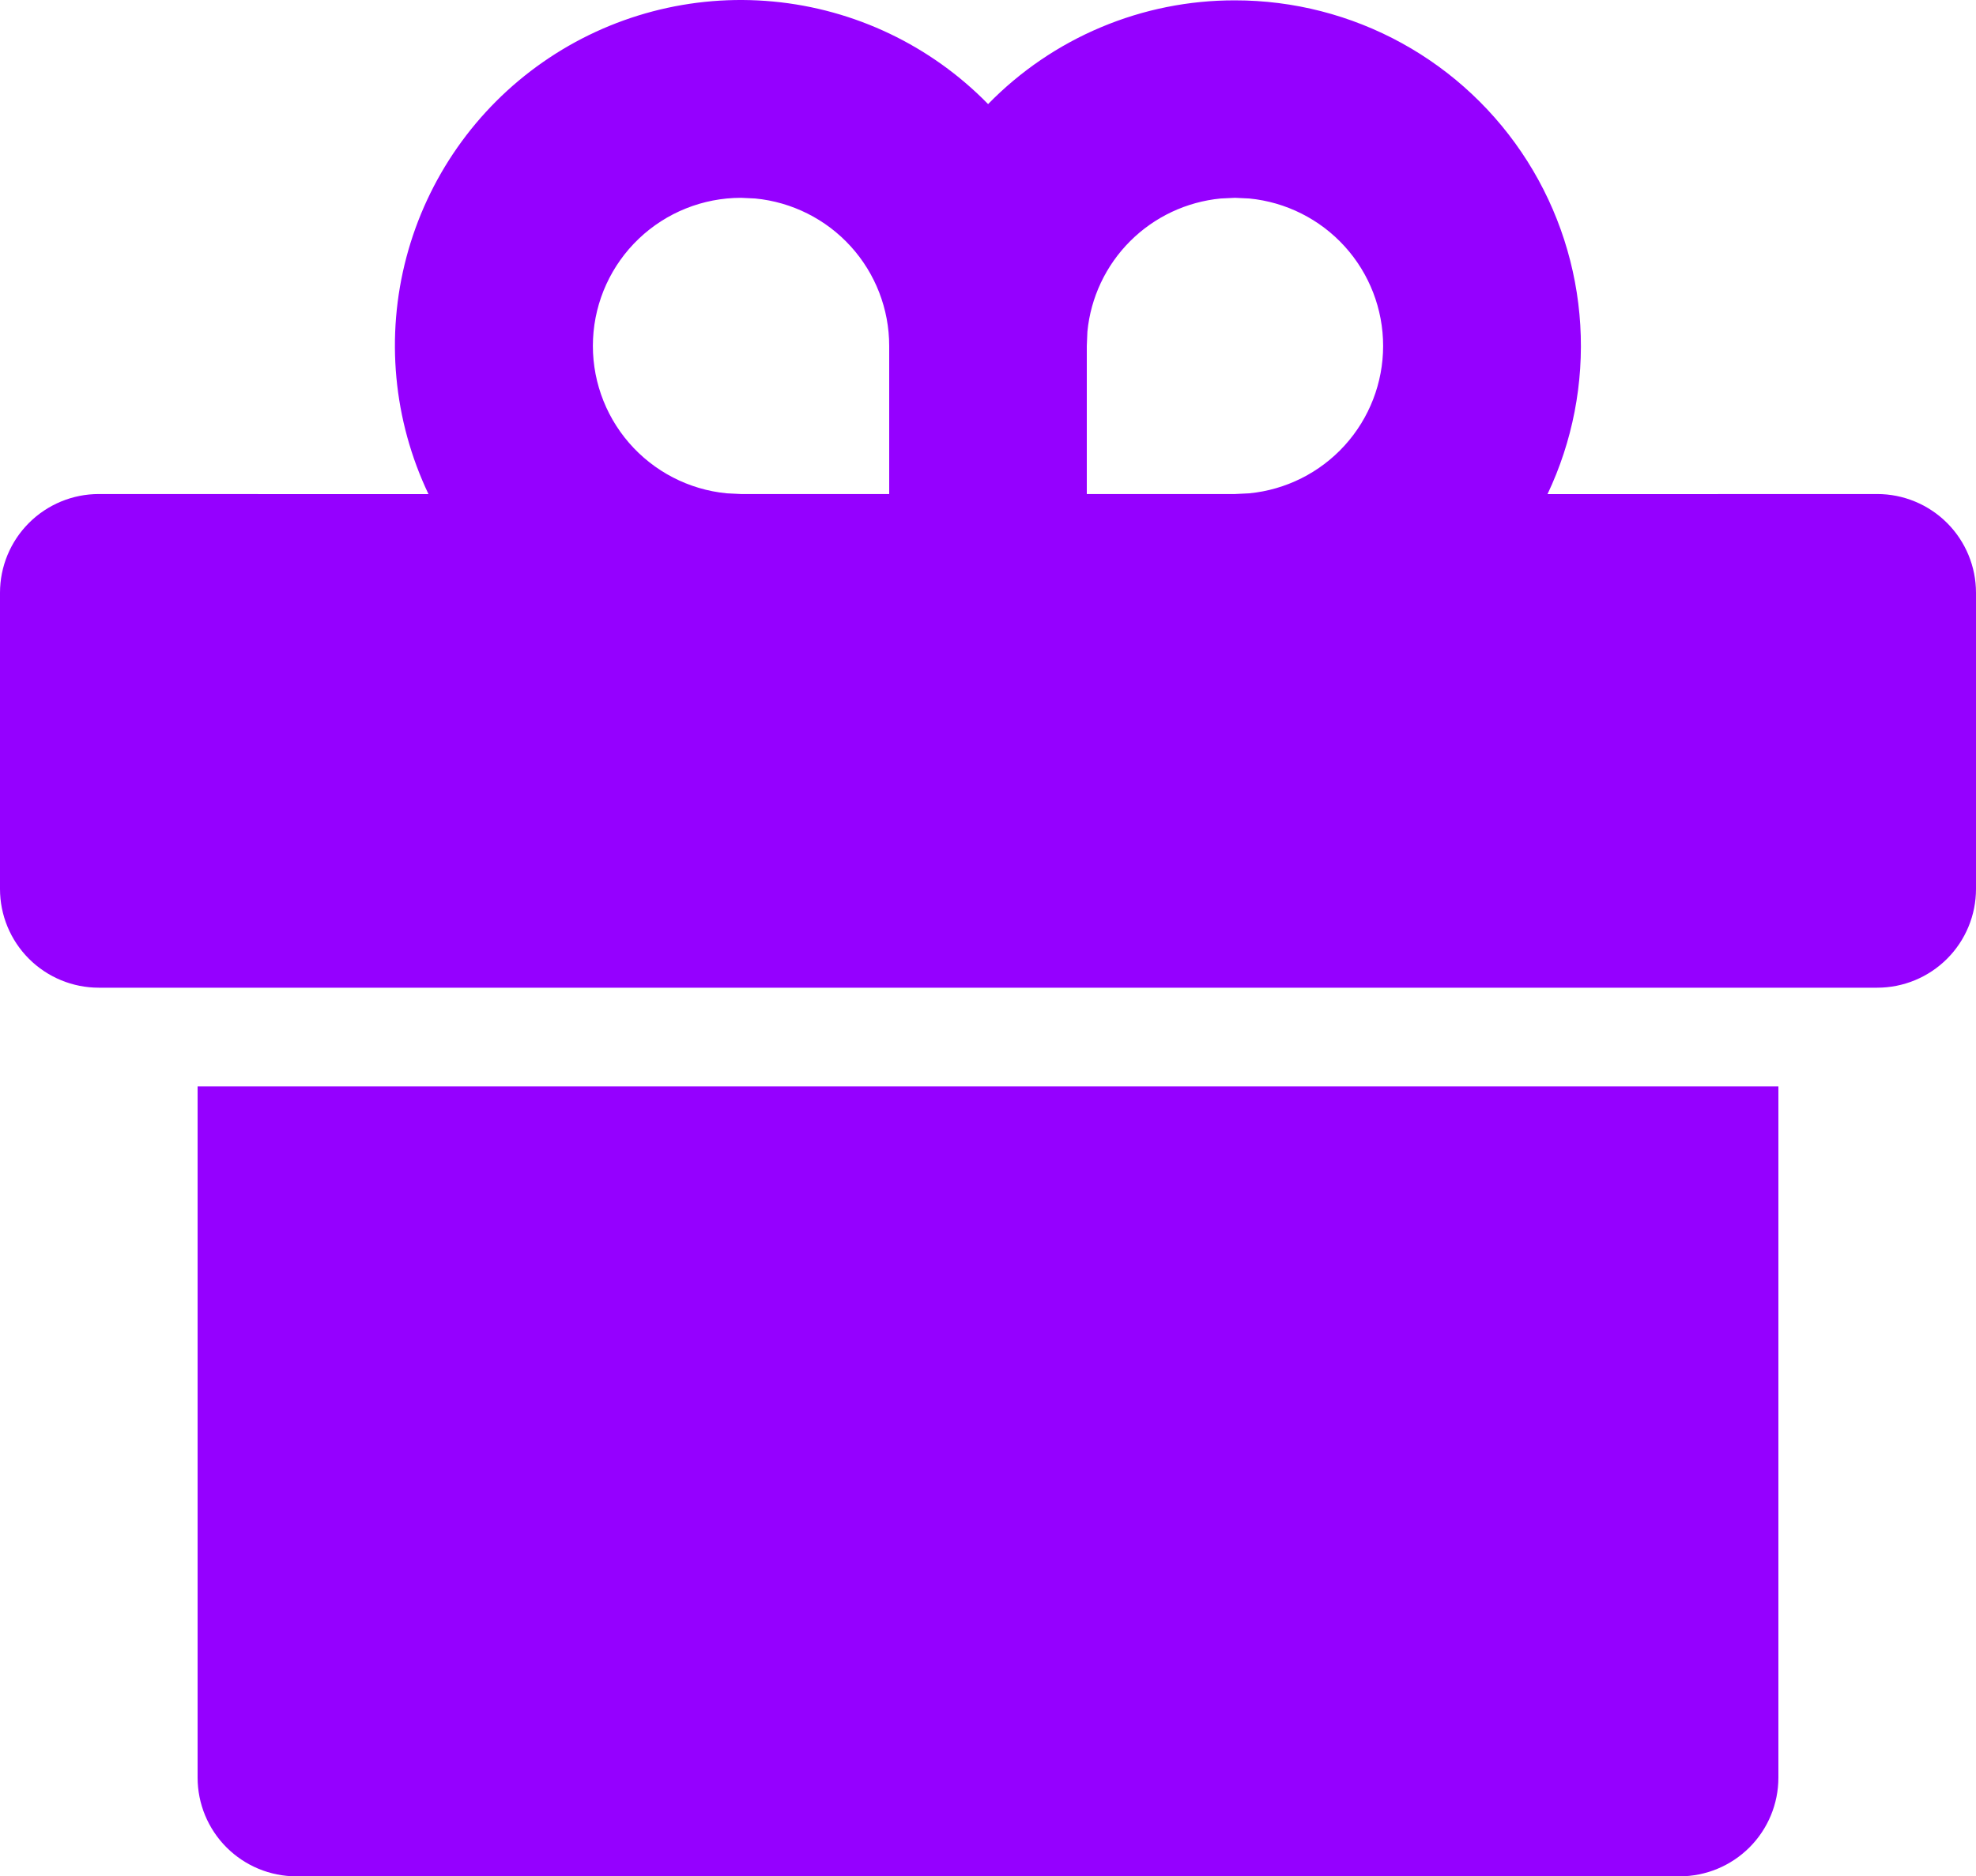 <?xml version="1.0" encoding="UTF-8"?> <svg xmlns="http://www.w3.org/2000/svg" width="79" height="75" viewBox="0 0 79 75" fill="none"><path d="M71.1 43.427V71.053C71.1 72.1 70.684 73.104 69.943 73.844C69.202 74.584 68.198 75 67.15 75H11.85C10.802 75 9.798 74.584 9.057 73.844C8.316 73.104 7.9 72.1 7.9 71.053V43.427H71.1ZM49.375 0.014C51.708 0.013 54.003 0.602 56.047 1.726C58.091 2.85 59.817 4.473 61.064 6.443C62.311 8.413 63.039 10.667 63.179 12.993C63.32 15.32 62.869 17.645 61.869 19.751L75.05 19.747C76.098 19.747 77.102 20.163 77.843 20.903C78.584 21.643 79 22.647 79 23.694V35.533C79 36.58 78.584 37.584 77.843 38.324C77.102 39.064 76.098 39.48 75.05 39.48H3.95C2.902 39.48 1.898 39.064 1.157 38.324C0.416 37.584 0 36.58 0 35.533V23.694C0 22.647 0.416 21.643 1.157 20.903C1.898 20.163 2.902 19.747 3.95 19.747L17.131 19.751C15.724 16.797 15.411 13.441 16.249 10.279C17.087 7.117 19.02 4.354 21.706 2.483C24.391 0.612 27.654 -0.246 30.913 0.061C34.172 0.368 37.217 1.821 39.504 4.161C40.788 2.845 42.323 1.8 44.019 1.088C45.714 0.375 47.536 0.01 49.375 0.014ZM29.625 7.907C28.103 7.908 26.64 8.493 25.539 9.542C24.438 10.591 23.783 12.024 23.71 13.542C23.637 15.061 24.151 16.549 25.146 17.699C26.142 18.849 27.542 19.573 29.056 19.719L29.625 19.747H35.55V13.827C35.55 12.355 35.001 10.936 34.011 9.847C33.021 8.758 31.66 8.076 30.194 7.934L29.625 7.907ZM49.375 7.907L48.806 7.934C47.437 8.066 46.156 8.668 45.183 9.64C44.21 10.611 43.606 11.891 43.474 13.258L43.45 13.827V19.747H49.375L49.944 19.719C51.409 19.577 52.77 18.895 53.759 17.806C54.749 16.716 55.297 15.298 55.297 13.827C55.297 12.356 54.749 10.937 53.759 9.848C52.77 8.759 51.409 8.076 49.944 7.934L49.375 7.907Z" fill="#9500FF"></path></svg> 